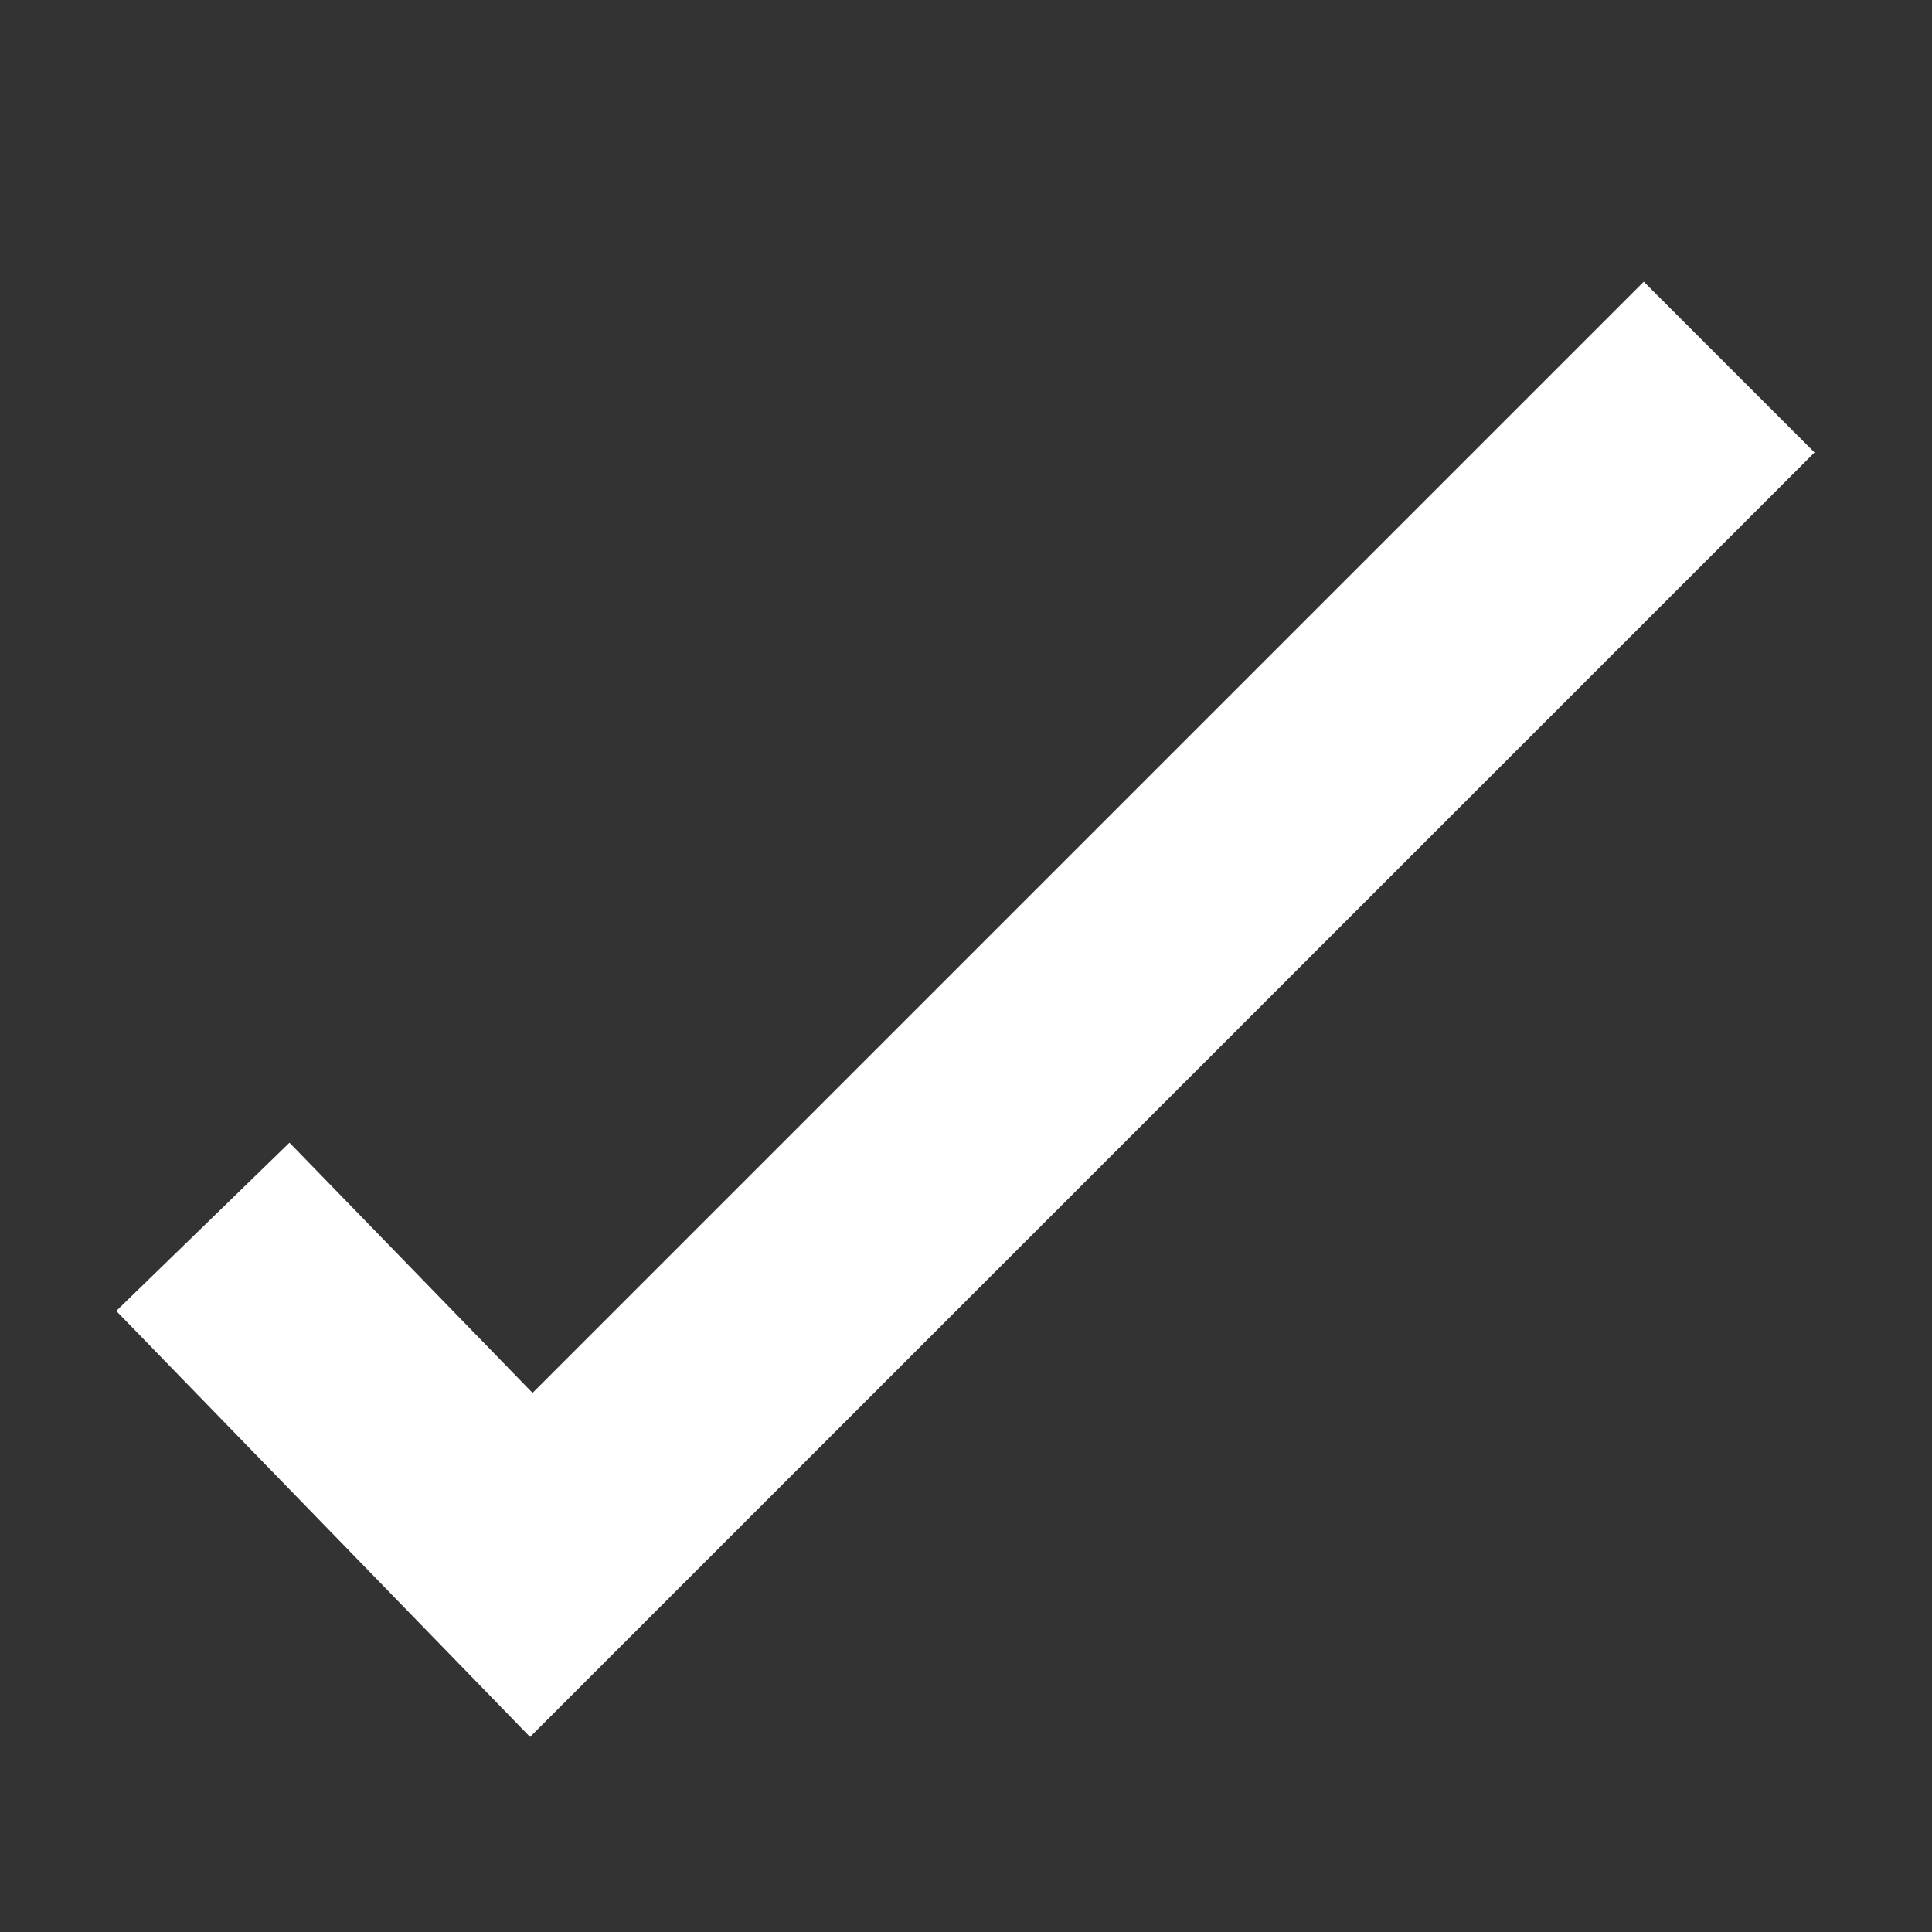 <svg role="img" xmlns="http://www.w3.org/2000/svg" viewBox="0 0 20 20" aria-hidden="true" focusable="false" aria-label="Tick">
    <rect x="0" y="0" width="20" height="20" fill="#333333" stroke="none"/>
    <polyline style="stroke:white;fill:none;stroke-width:2.5" points="2.1,12.7 5.5,16.2 17.9,3.8"/>
</svg>
